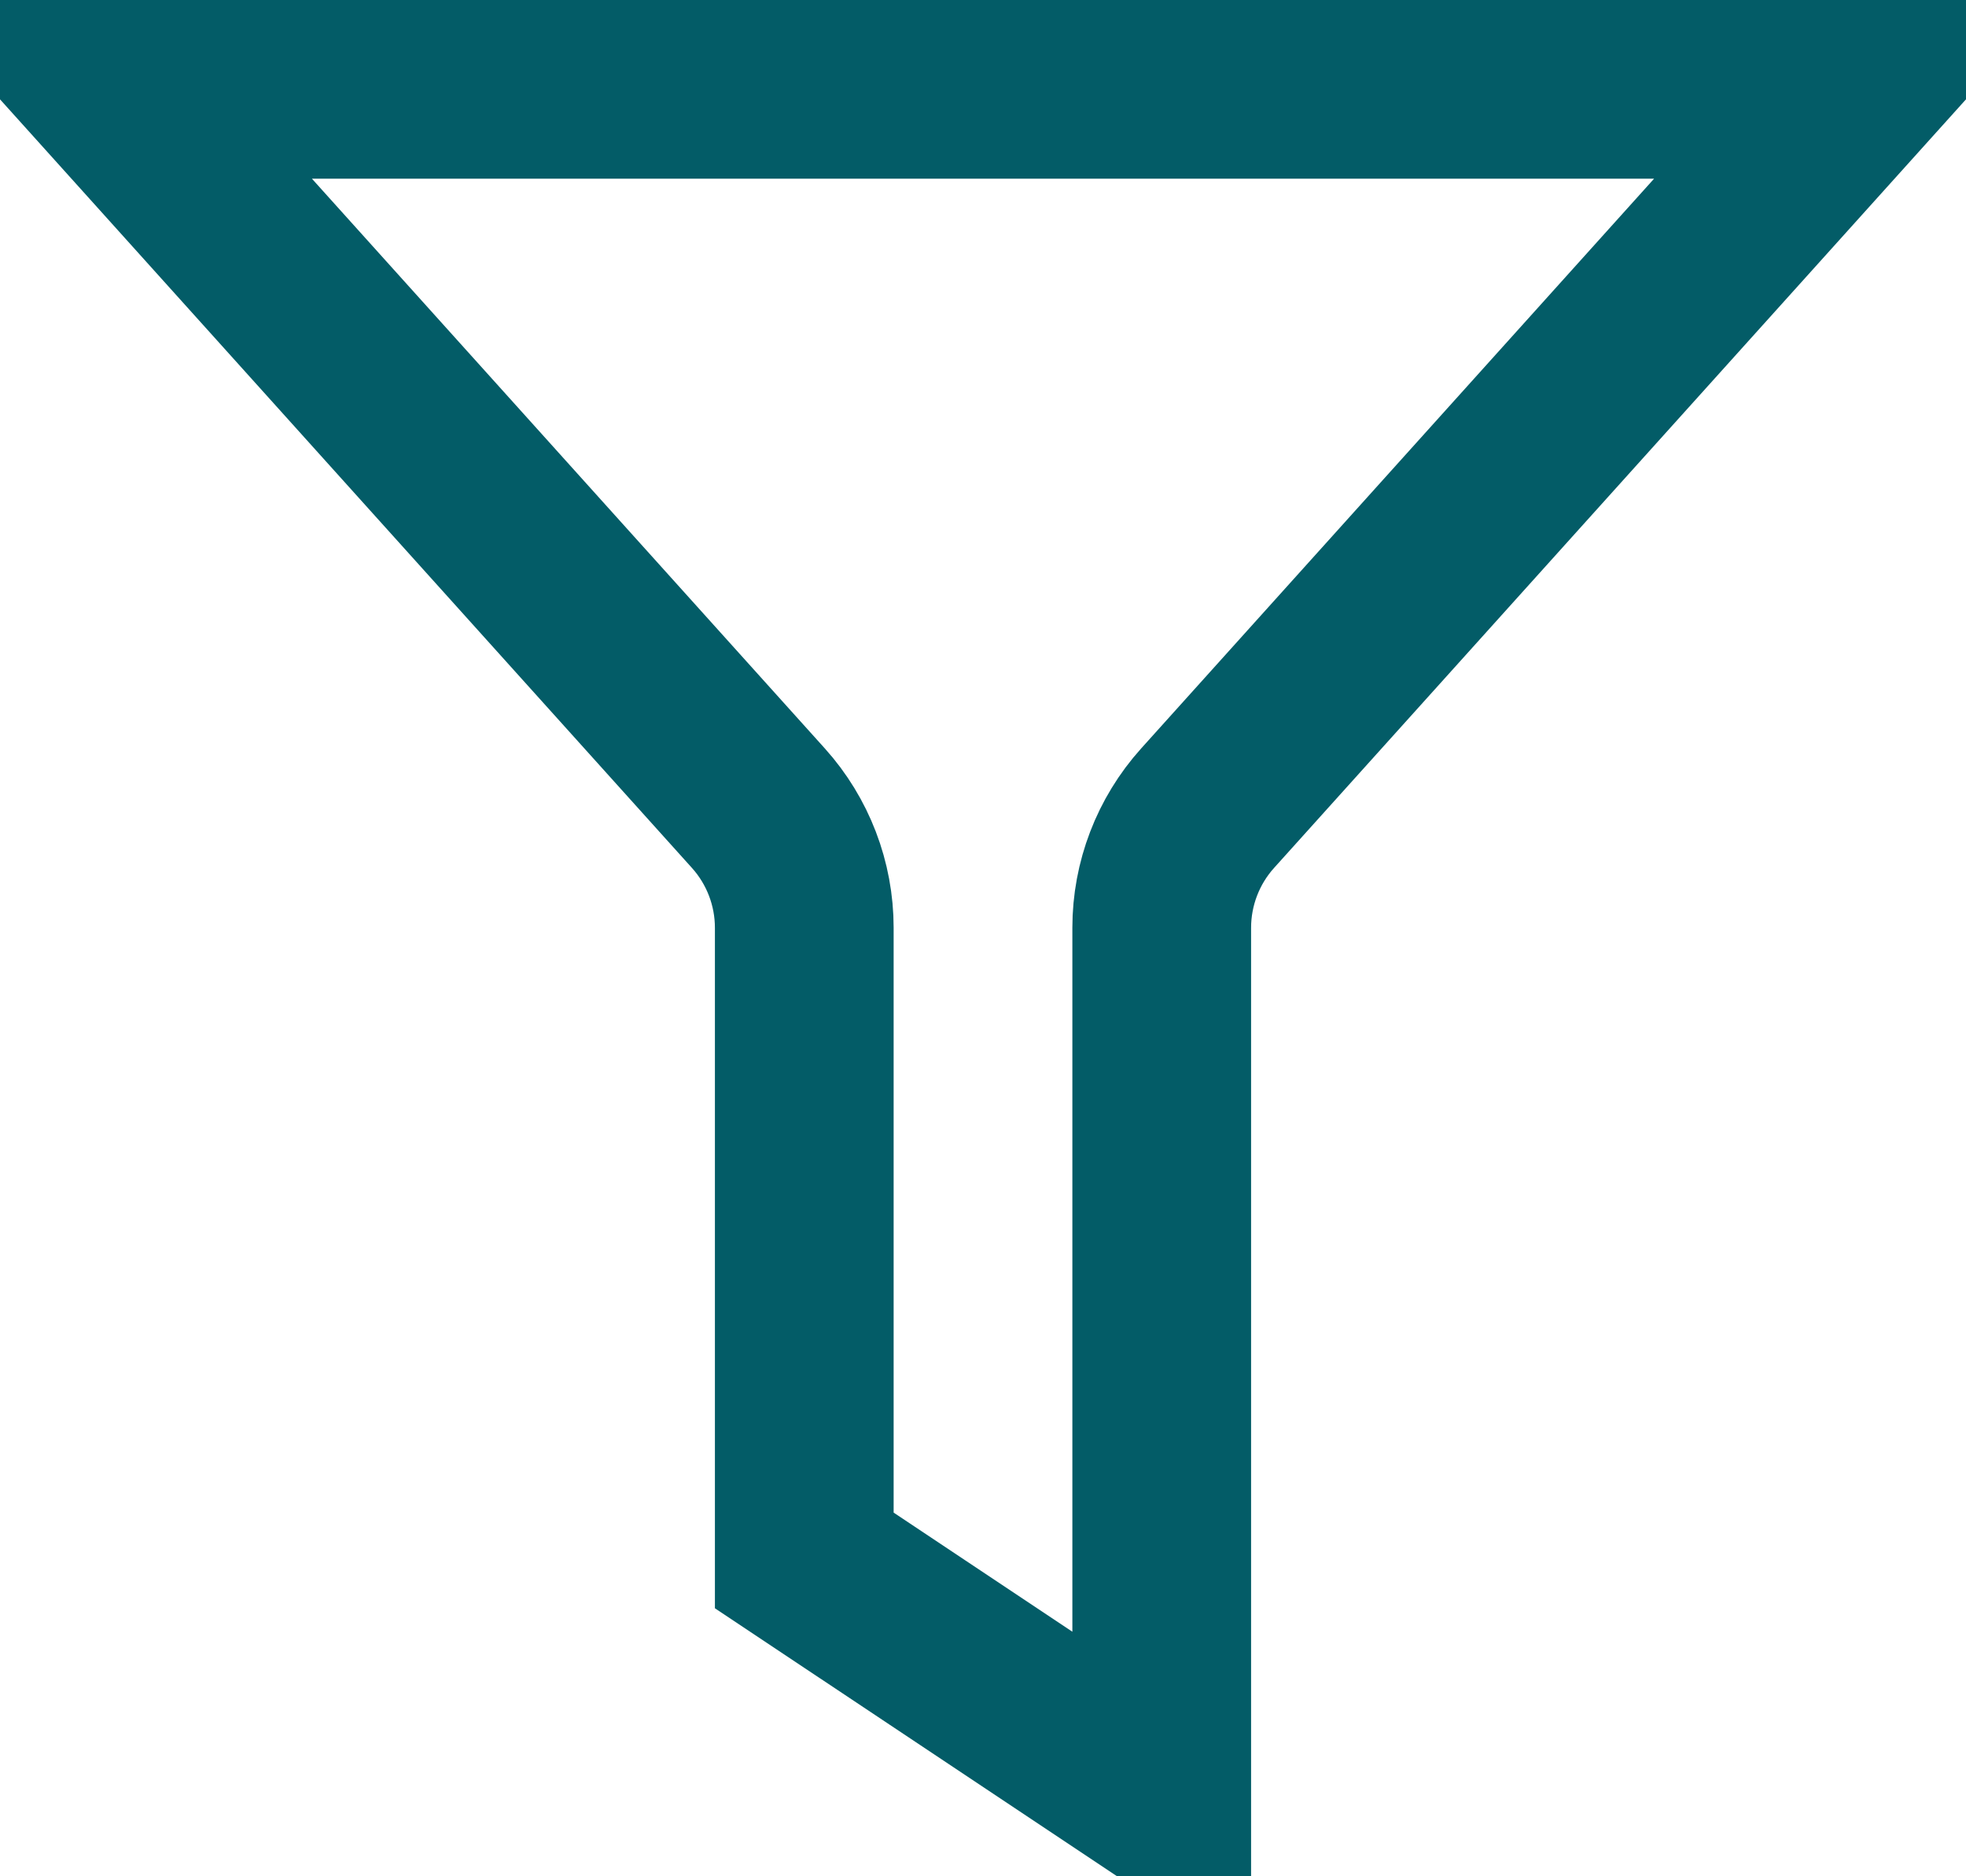 <svg width="22" height="21" viewBox="0 0 22 21" fill="none" xmlns="http://www.w3.org/2000/svg">
<path d="M1.245 1L20.755 1L13.513 9.046C13.183 9.413 13 9.89 13 10.384L13 20.131L9 17.465L9 10.384C9 9.89 8.817 9.413 8.487 9.046L1.245 1Z" stroke="#035C67" stroke-width="2"/>
</svg>
